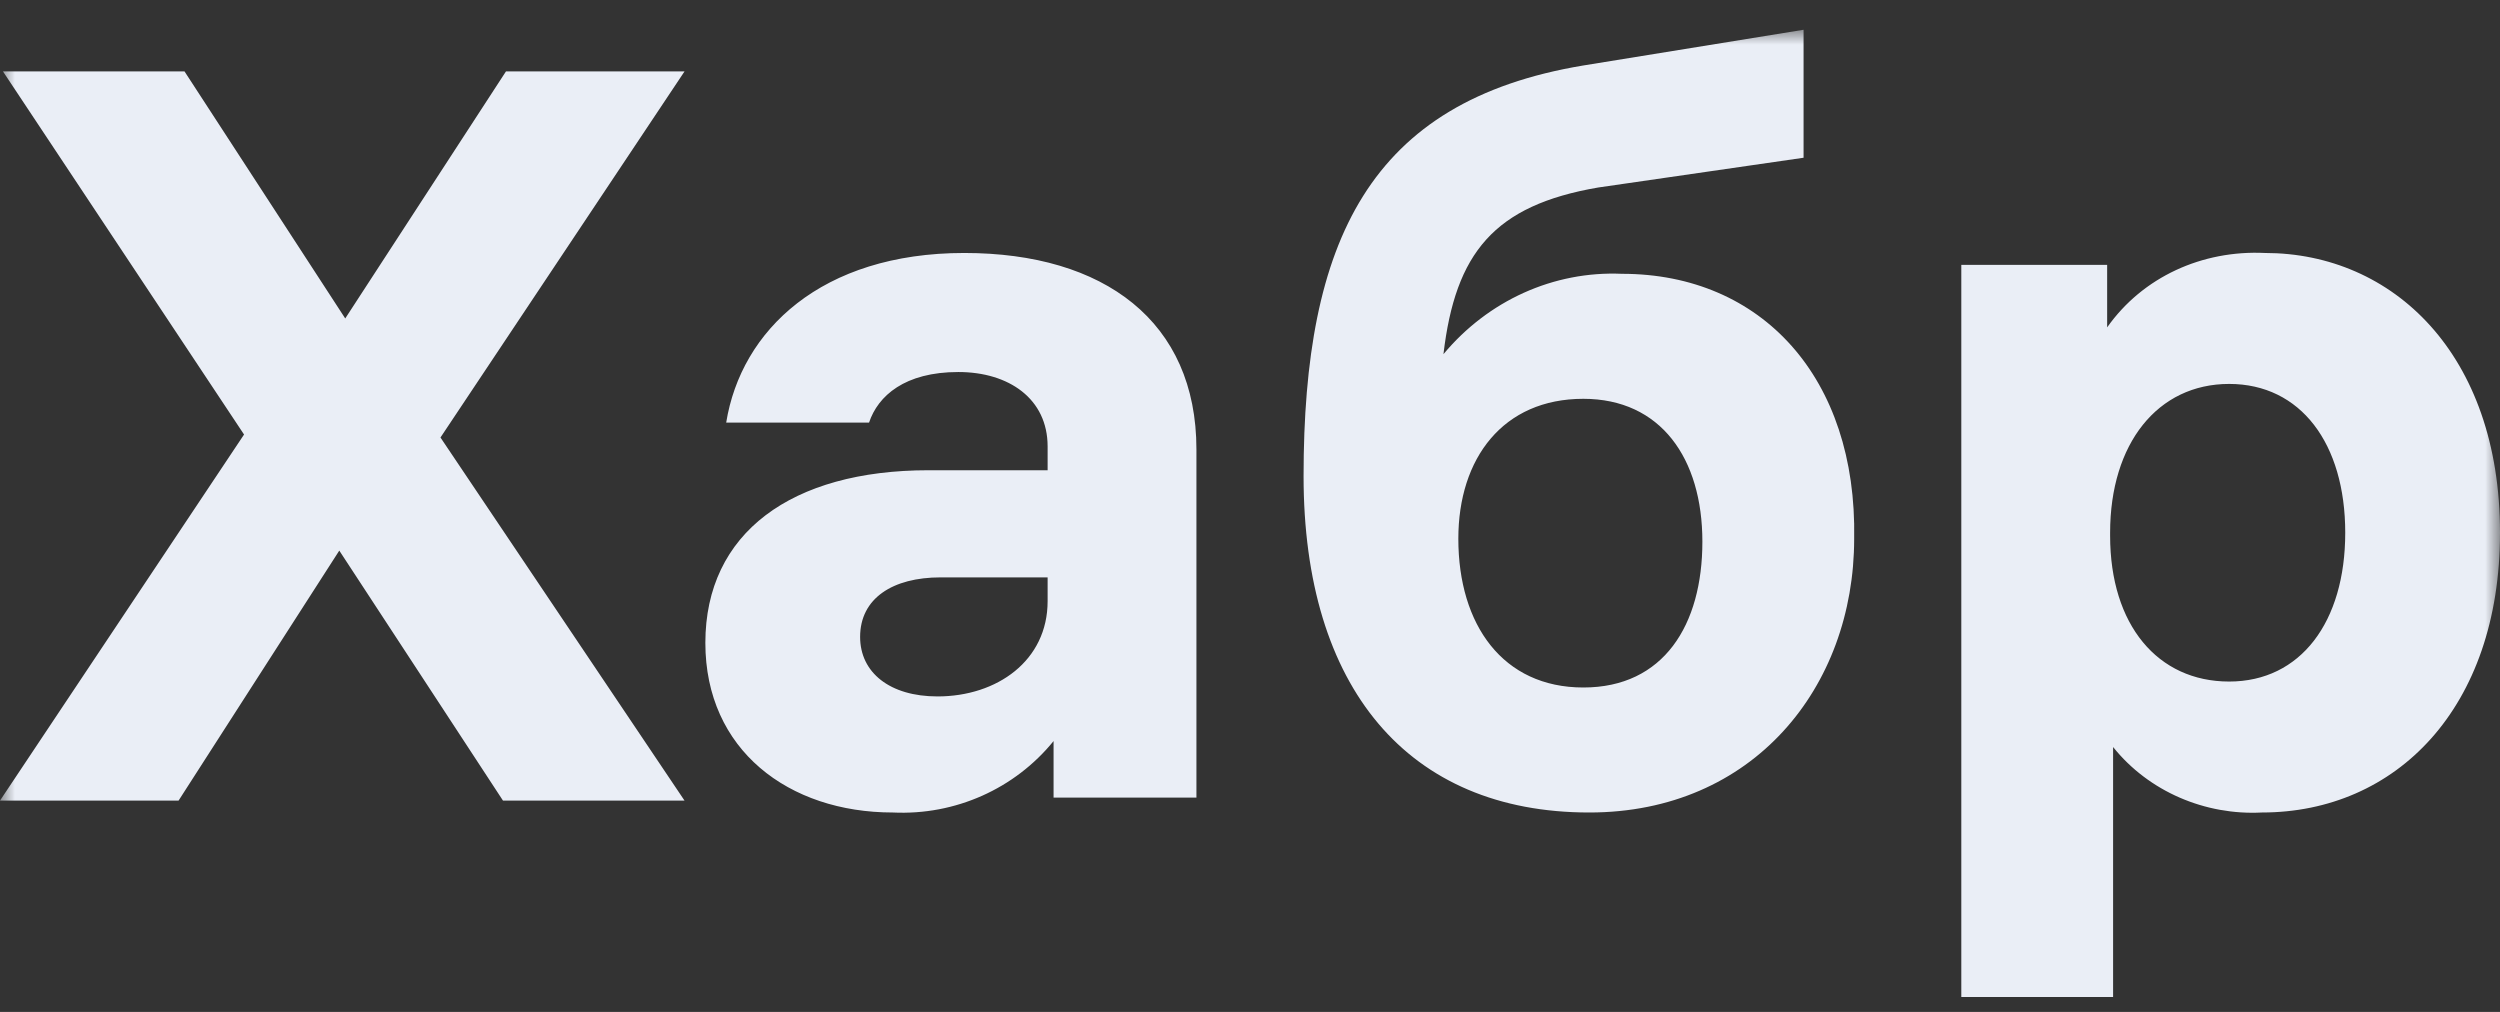 <?xml version="1.0" encoding="UTF-8"?> <svg xmlns="http://www.w3.org/2000/svg" width="84" height="34" viewBox="0 0 84 34" fill="none"><rect x="0" y="0" width="84" height="34" fill="#333333" stroke="none"/><mask id="mask0_838_2" style="mask-type:luminance" maskUnits="userSpaceOnUse" x="0" y="1" width="84" height="33"><path d="M84 1H0V34H84V1Z" fill="white"></path></mask><g mask="url(#mask0_838_2)"><path fill-rule="evenodd" clip-rule="evenodd" d="M23 26.9L14.8 14.7L23 2.4H17L11.6 10.7L6.2 2.4H0.1L8.2 14.6L0 26.9H6L11.4 18.5L16.9 26.9H23ZM32.4 8.5C27.6 8.5 24.9 11.1 24.4 14.2H29.2C29.5 13.3 30.4 12.5 32.2 12.5C33.9 12.5 35.2 13.4 35.2 15V15.8H31.2C26.6 15.8 23.7 17.9 23.7 21.6C23.7 25.2 26.5 27.3 30 27.3C32.1 27.4 34.1 26.5 35.4 24.9V26.8H40.2V15.1C40.2 10.8 37.1 8.5 32.4 8.5ZM31.5 23.4C29.9 23.4 28.9 22.6 28.9 21.4C28.9 20.1 30 19.4 31.6 19.4H35.2V20.2C35.2 22.2 33.5 23.4 31.5 23.4ZM54.5 9.2C52.2 9.1 50 10.1 48.5 11.9C48.9 8.5 50.2 6.9 53.7 6.3L60.6 5.3V1L53.2 2.2C46 3.4 43.8 8.1 43.8 16C43.8 23.1 47.3 27.3 53.4 27.3C58.9 27.3 62.3 23.1 62.3 18.1C62.4 12.7 59.2 9.2 54.5 9.2ZM53.2 23.1C50.5 23.1 49 21 49 18.1C49 15.4 50.5 13.4 53.2 13.4C55.8 13.4 57.2 15.4 57.2 18.2C57.2 21 55.9 23.1 53.2 23.1ZM76.1 8.5C74 8.4 72 9.3 70.8 11V8.9H65.9V33.5H71V25.1C72.2 26.6 74.1 27.4 76 27.3C80.5 27.3 84 23.8 84 17.9C84 11.9 80.4 8.5 76.1 8.5ZM74.9 22.9C72.5 22.9 70.9 21 70.9 18V17.9C70.9 14.9 72.5 12.9 74.9 12.9C77.3 12.9 78.8 14.9 78.8 17.9C78.8 20.9 77.3 22.9 74.9 22.9Z" fill="#EAEEF6"></path></g></svg> 